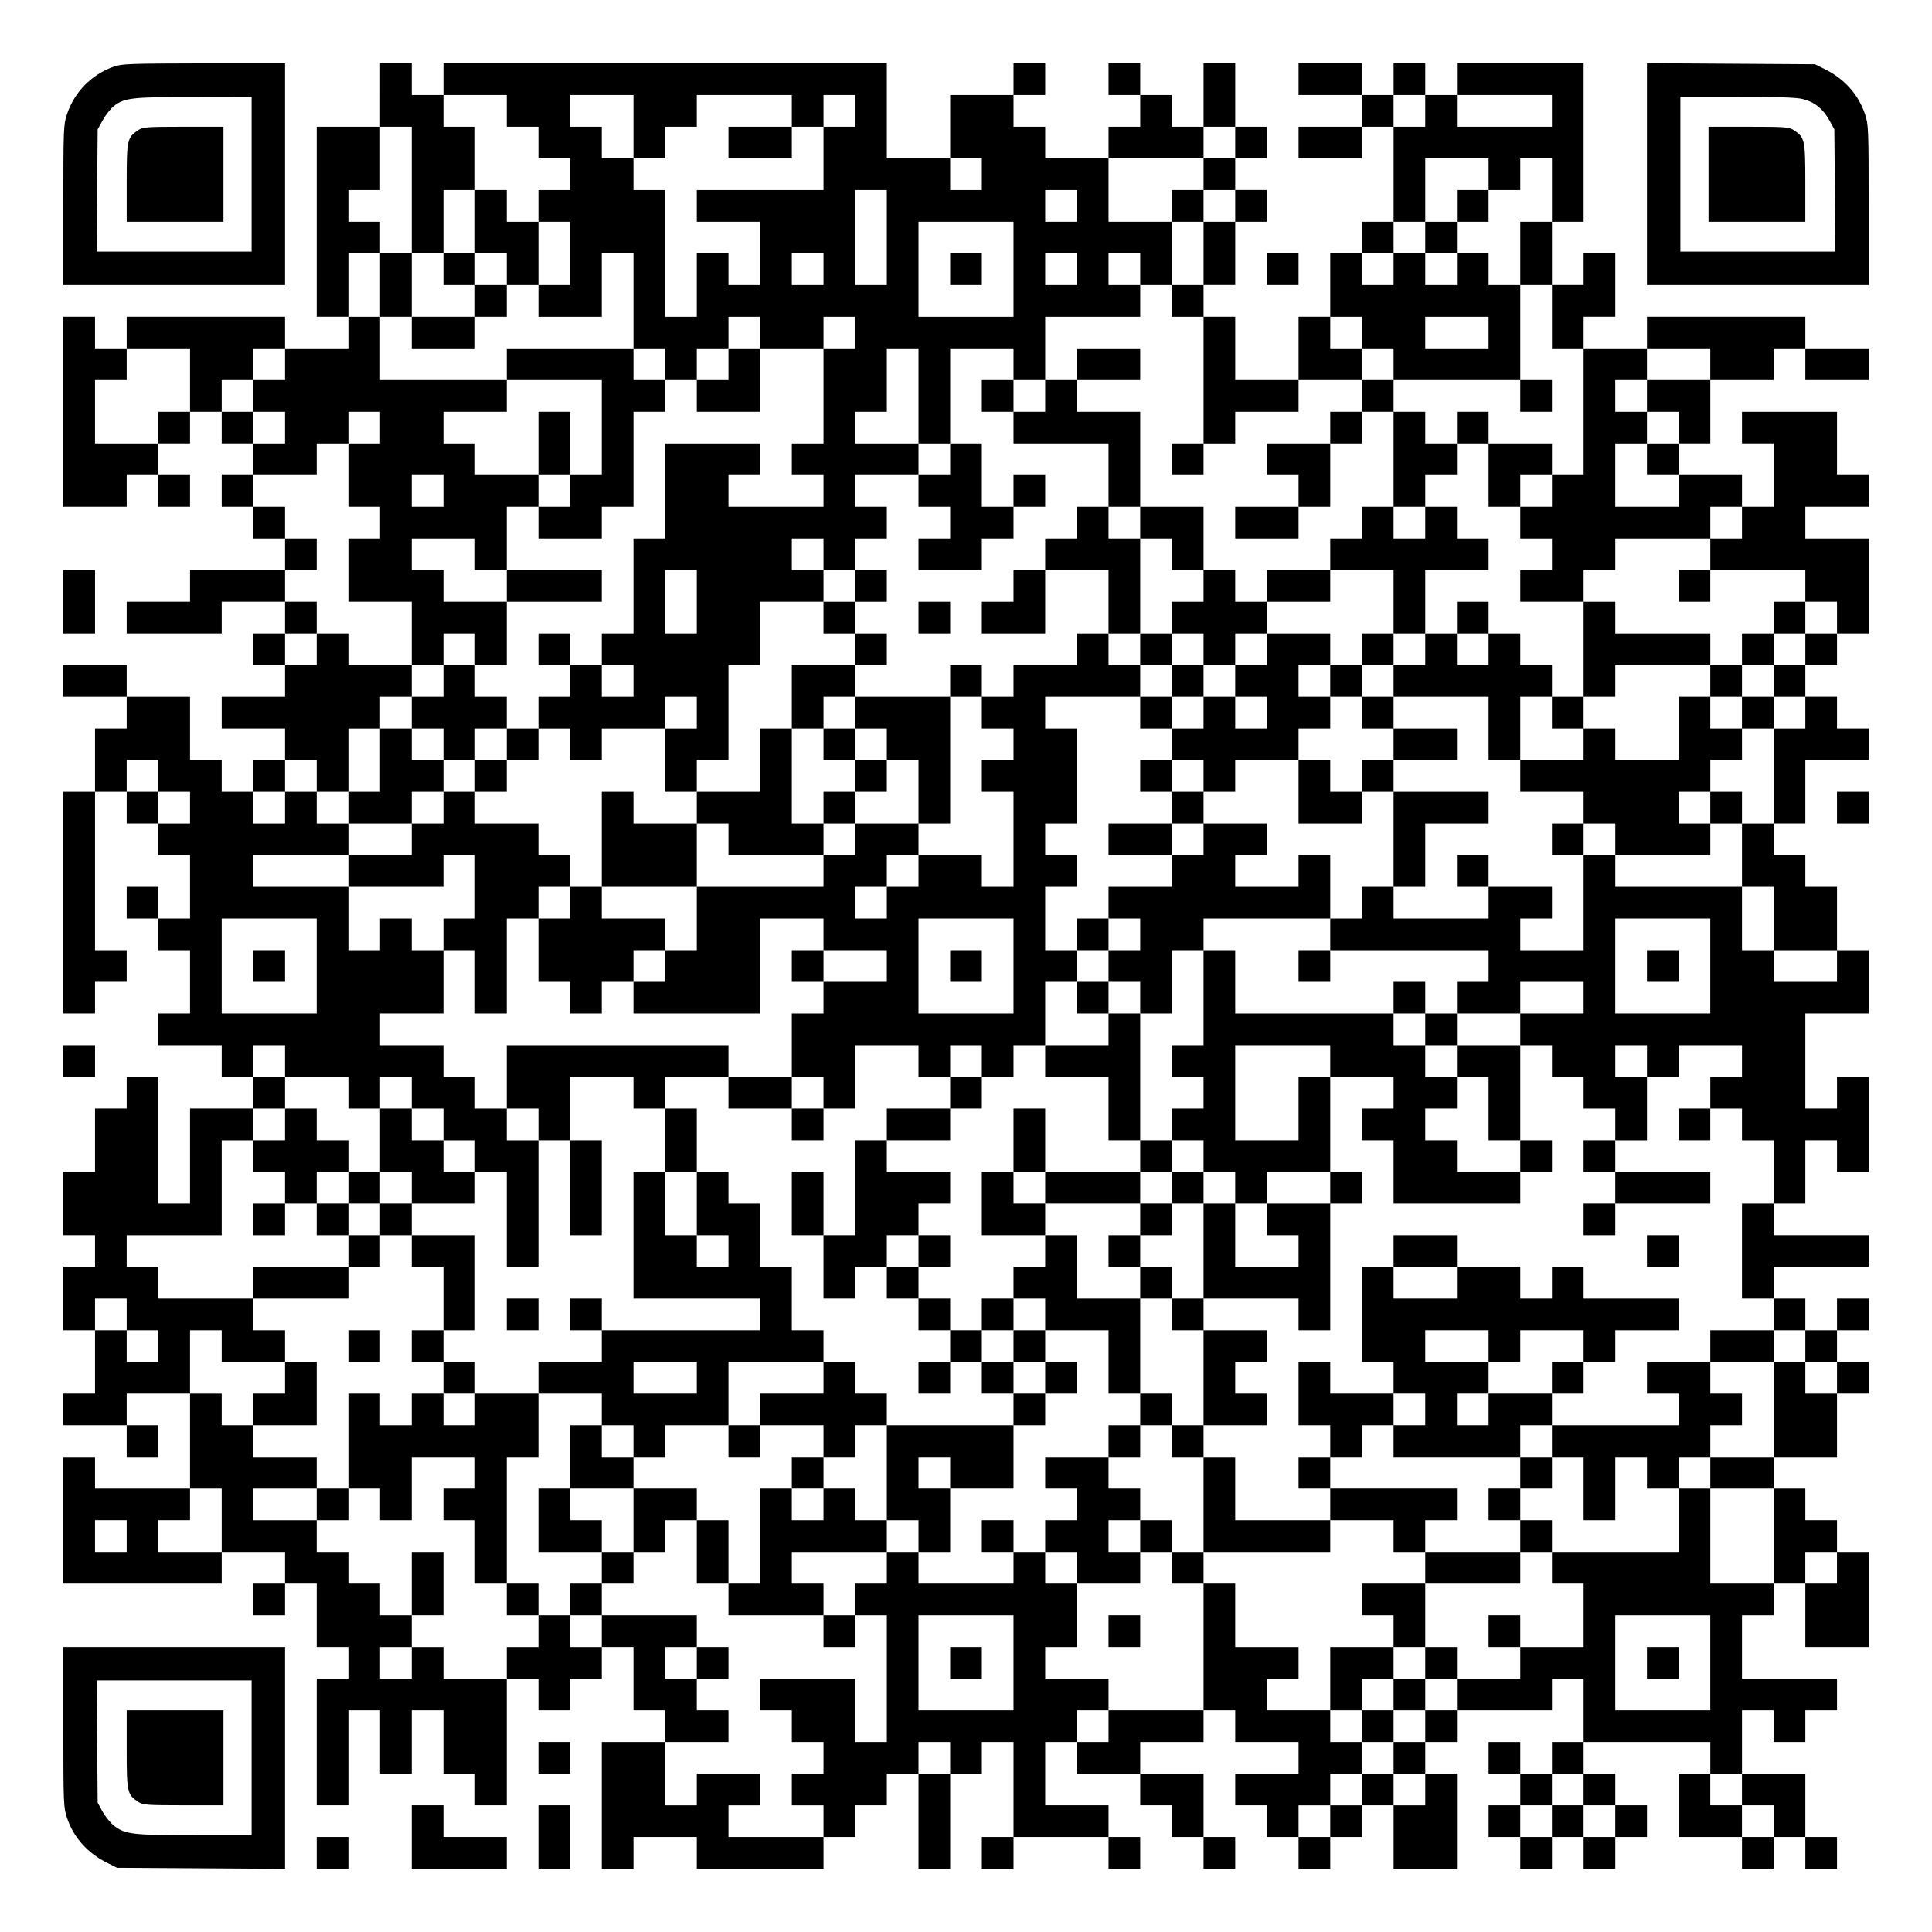 <?xml version="1.0" encoding="UTF-8" standalone="yes"?>
<svg version="1.0" xmlns="http://www.w3.org/2000/svg" width="1098px" height="1098px" viewBox="0 0 1098 1098" preserveAspectRatio="xMidYMid meet">
  <g transform="translate(0,1098) scale(0.1,-0.1)" fill="#000000" stroke="none">
    <path d="M643 10600 c-123 -44 -220 -143 -262 -268 -20 -58 -21 -83 -21 -517
l0 -455 630 0 630 0 0 630 0 630 -462 0 c-428 -1 -467 -2 -515 -20z m787 -610
l0 -440 -441 0 -440 0 3 348 3 347 30 54 c16 29 45 65 63 79 60 46 102 51 455
51 l327 1 0 -440z"/>
    <path d="M786 10241 c-63 -42 -66 -54 -66 -298 l0 -223 275 0 275 0 0 270 0
270 -227 0 c-207 0 -231 -2 -257 -19z"/>
    <path d="M2160 10440 l0 -180 -180 0 -180 0 0 -540 0 -540 90 0 90 0 0 -90 0
-90 -180 0 -180 0 0 90 0 90 -450 0 -450 0 0 -90 0 -90 -90 0 -90 0 0 90 0 90
-90 0 -90 0 0 -540 0 -540 180 0 180 0 0 90 0 90 90 0 90 0 0 -90 0 -90 90 0
90 0 0 90 0 90 -90 0 -90 0 0 90 0 90 90 0 90 0 0 90 0 90 90 0 90 0 0 -90 0
-90 90 0 90 0 0 -90 0 -90 -90 0 -90 0 0 -90 0 -90 90 0 90 0 0 -90 0 -90 90
0 90 0 0 -90 0 -90 -270 0 -270 0 0 -90 0 -90 -180 0 -180 0 0 -90 0 -90 270
0 270 0 0 90 0 90 180 0 180 0 0 -90 0 -90 -90 0 -90 0 0 -90 0 -90 90 0 90 0
0 -90 0 -90 -180 0 -180 0 0 -90 0 -90 180 0 180 0 0 -90 0 -90 -90 0 -90 0 0
-90 0 -90 -90 0 -90 0 0 90 0 90 -90 0 -90 0 0 180 0 180 -180 0 -180 0 0 90
0 90 -180 0 -180 0 0 -90 0 -90 180 0 180 0 0 -90 0 -90 -90 0 -90 0 0 -180 0
-180 -90 0 -90 0 0 -630 0 -630 90 0 90 0 0 90 0 90 90 0 90 0 0 90 0 90 -90
0 -90 0 0 450 0 450 90 0 90 0 0 -90 0 -90 90 0 90 0 0 -90 0 -90 90 0 90 0 0
-180 0 -180 -90 0 -90 0 0 90 0 90 -90 0 -90 0 0 -90 0 -90 90 0 90 0 0 -90 0
-90 90 0 90 0 0 -180 0 -180 -90 0 -90 0 0 -90 0 -90 180 0 180 0 0 -90 0 -90
90 0 90 0 0 -90 0 -90 -180 0 -180 0 0 -270 0 -270 -90 0 -90 0 0 360 0 360
-90 0 -90 0 0 -90 0 -90 -90 0 -90 0 0 -180 0 -180 -90 0 -90 0 0 -180 0 -180
90 0 90 0 0 -90 0 -90 -90 0 -90 0 0 -180 0 -180 90 0 90 0 0 -180 0 -180 -90
0 -90 0 0 -90 0 -90 180 0 180 0 0 -90 0 -90 90 0 90 0 0 90 0 90 -90 0 -90 0
0 90 0 90 180 0 180 0 0 -270 0 -270 -270 0 -270 0 0 90 0 90 -90 0 -90 0 0
-360 0 -360 450 0 450 0 0 90 0 90 180 0 180 0 0 -90 0 -90 -90 0 -90 0 0 -90
0 -90 90 0 90 0 0 90 0 90 90 0 90 0 0 -180 0 -180 90 0 90 0 0 -90 0 -90 -90
0 -90 0 0 -360 0 -360 90 0 90 0 0 270 0 270 90 0 90 0 0 -180 0 -180 90 0 90
0 0 180 0 180 90 0 90 0 0 -180 0 -180 90 0 90 0 0 -90 0 -90 90 0 90 0 0 360
0 360 90 0 90 0 0 -90 0 -90 90 0 90 0 0 90 0 90 90 0 90 0 0 90 0 90 90 0 90
0 0 -180 0 -180 90 0 90 0 0 -90 0 -90 -180 0 -180 0 0 -360 0 -360 90 0 90 0
0 90 0 90 180 0 180 0 0 -90 0 -90 360 0 360 0 0 90 0 90 90 0 90 0 0 90 0 90
90 0 90 0 0 90 0 90 90 0 90 0 0 -270 0 -270 90 0 90 0 0 270 0 270 90 0 90 0
0 90 0 90 90 0 90 0 0 -270 0 -270 -90 0 -90 0 0 -90 0 -90 90 0 90 0 0 90 0
90 270 0 270 0 0 -90 0 -90 90 0 90 0 0 90 0 90 -90 0 -90 0 0 90 0 90 -180 0
-180 0 0 180 0 180 90 0 90 0 0 -90 0 -90 180 0 180 0 0 -90 0 -90 90 0 90 0
0 -90 0 -90 90 0 90 0 0 -90 0 -90 90 0 90 0 0 90 0 90 -90 0 -90 0 0 180 0
180 -180 0 -180 0 0 90 0 90 180 0 180 0 0 90 0 90 90 0 90 0 0 -90 0 -90 180
0 180 0 0 -90 0 -90 -180 0 -180 0 0 -90 0 -90 90 0 90 0 0 -90 0 -90 90 0 90
0 0 -90 0 -90 90 0 90 0 0 90 0 90 90 0 90 0 0 90 0 90 90 0 90 0 0 -180 0
-180 180 0 180 0 0 270 0 270 -90 0 -90 0 0 90 0 90 90 0 90 0 0 90 0 90 270
0 270 0 0 90 0 90 90 0 90 0 0 -180 0 -180 -90 0 -90 0 0 -90 0 -90 -90 0 -90
0 0 90 0 90 -90 0 -90 0 0 -90 0 -90 90 0 90 0 0 -90 0 -90 -90 0 -90 0 0 -90
0 -90 90 0 90 0 0 -90 0 -90 90 0 90 0 0 90 0 90 90 0 90 0 0 -90 0 -90 90 0
90 0 0 90 0 90 90 0 90 0 0 90 0 90 -90 0 -90 0 0 90 0 90 -90 0 -90 0 0 90 0
90 360 0 360 0 0 -90 0 -90 -90 0 -90 0 0 -180 0 -180 180 0 180 0 0 -90 0
-90 90 0 90 0 0 90 0 90 90 0 90 0 0 -90 0 -90 90 0 90 0 0 90 0 90 -90 0 -90
0 0 180 0 180 -180 0 -180 0 0 180 0 180 90 0 90 0 0 -90 0 -90 90 0 90 0 0
90 0 90 90 0 90 0 0 90 0 90 -270 0 -270 0 0 180 0 180 90 0 90 0 0 90 0 90
90 0 90 0 0 -180 0 -180 180 0 180 0 0 270 0 270 -90 0 -90 0 0 90 0 90 -90 0
-90 0 0 90 0 90 -90 0 -90 0 0 90 0 90 180 0 180 0 0 180 0 180 90 0 90 0 0
90 0 90 -90 0 -90 0 0 90 0 90 90 0 90 0 0 90 0 90 -90 0 -90 0 0 -90 0 -90
-90 0 -90 0 0 90 0 90 -90 0 -90 0 0 90 0 90 270 0 270 0 0 90 0 90 -270 0
-270 0 0 90 0 90 90 0 90 0 0 180 0 180 90 0 90 0 0 -90 0 -90 90 0 90 0 0
270 0 270 -90 0 -90 0 0 -90 0 -90 -90 0 -90 0 0 270 0 270 180 0 180 0 0 180
0 180 -90 0 -90 0 0 180 0 180 -90 0 -90 0 0 90 0 90 -90 0 -90 0 0 90 0 90
90 0 90 0 0 180 0 180 180 0 180 0 0 90 0 90 -90 0 -90 0 0 90 0 90 -90 0 -90
0 0 90 0 90 90 0 90 0 0 90 0 90 90 0 90 0 0 270 0 270 -180 0 -180 0 0 90 0
90 180 0 180 0 0 90 0 90 -90 0 -90 0 0 180 0 180 -270 0 -270 0 0 -90 0 -90
90 0 90 0 0 -180 0 -180 -90 0 -90 0 0 90 0 90 -180 0 -180 0 0 90 0 90 90 0
90 0 0 180 0 180 180 0 180 0 0 90 0 90 90 0 90 0 0 -90 0 -90 180 0 180 0 0
90 0 90 -180 0 -180 0 0 90 0 90 -450 0 -450 0 0 -90 0 -90 -180 0 -180 0 0
90 0 90 90 0 90 0 0 180 0 180 -90 0 -90 0 0 -90 0 -90 -90 0 -90 0 0 180 0
180 90 0 90 0 0 450 0 450 -360 0 -360 0 0 -90 0 -90 -90 0 -90 0 0 90 0 90
-90 0 -90 0 0 -90 0 -90 -90 0 -90 0 0 90 0 90 -180 0 -180 0 0 -90 0 -90 180
0 180 0 0 -90 0 -90 -180 0 -180 0 0 -90 0 -90 180 0 180 0 0 90 0 90 90 0 90
0 0 -270 0 -270 -90 0 -90 0 0 -90 0 -90 -90 0 -90 0 0 -180 0 -180 -90 0 -90
0 0 -180 0 -180 -180 0 -180 0 0 180 0 180 -90 0 -90 0 0 90 0 90 90 0 90 0 0
180 0 180 90 0 90 0 0 90 0 90 -90 0 -90 0 0 90 0 90 90 0 90 0 0 90 0 90 -90
0 -90 0 0 180 0 180 -90 0 -90 0 0 -180 0 -180 -90 0 -90 0 0 90 0 90 -90 0
-90 0 0 90 0 90 -90 0 -90 0 0 -90 0 -90 90 0 90 0 0 -90 0 -90 -90 0 -90 0 0
-90 0 -90 -180 0 -180 0 0 90 0 90 -90 0 -90 0 0 90 0 90 90 0 90 0 0 90 0 90
-90 0 -90 0 0 -90 0 -90 -180 0 -180 0 0 -180 0 -180 -180 0 -180 0 0 270 0
270 -1260 0 -1260 0 0 -90 0 -90 -90 0 -90 0 0 90 0 90 -90 0 -90 0 0 -180z
m720 -90 l0 -90 90 0 90 0 0 -90 0 -90 90 0 90 0 0 -90 0 -90 -90 0 -90 0 0
-90 0 -90 90 0 90 0 0 -180 0 -180 -90 0 -90 0 0 -90 0 -90 180 0 180 0 0 180
0 180 90 0 90 0 0 -270 0 -270 90 0 90 0 0 -90 0 -90 90 0 90 0 0 90 0 90 90
0 90 0 0 90 0 90 90 0 90 0 0 -90 0 -90 180 0 180 0 0 90 0 90 90 0 90 0 0
-90 0 -90 -90 0 -90 0 0 -270 0 -270 -90 0 -90 0 0 -90 0 -90 90 0 90 0 0 -90
0 -90 -270 0 -270 0 0 90 0 90 90 0 90 0 0 90 0 90 -270 0 -270 0 0 -270 0
-270 -90 0 -90 0 0 -270 0 -270 -90 0 -90 0 0 -90 0 -90 90 0 90 0 0 -90 0
-90 -90 0 -90 0 0 90 0 90 -90 0 -90 0 0 -90 0 -90 -90 0 -90 0 0 -90 0 -90
90 0 90 0 0 -90 0 -90 90 0 90 0 0 90 0 90 180 0 180 0 0 90 0 90 90 0 90 0 0
-90 0 -90 -90 0 -90 0 0 -180 0 -180 90 0 90 0 0 90 0 90 90 0 90 0 0 270 0
270 90 0 90 0 0 180 0 180 180 0 180 0 0 90 0 90 -90 0 -90 0 0 90 0 90 90 0
90 0 0 -90 0 -90 90 0 90 0 0 90 0 90 90 0 90 0 0 90 0 90 -90 0 -90 0 0 90 0
90 180 0 180 0 0 90 0 90 -180 0 -180 0 0 90 0 90 90 0 90 0 0 180 0 180 90 0
90 0 0 -270 0 -270 90 0 90 0 0 270 0 270 180 0 180 0 0 -90 0 -90 90 0 90 0
0 180 0 180 270 0 270 0 0 90 0 90 -90 0 -90 0 0 90 0 90 90 0 90 0 0 -90 0
-90 90 0 90 0 0 180 0 180 -180 0 -180 0 0 180 0 180 270 0 270 0 0 90 0 90
90 0 90 0 0 -90 0 -90 -90 0 -90 0 0 -90 0 -90 90 0 90 0 0 -90 0 -90 -90 0
-90 0 0 -180 0 -180 -90 0 -90 0 0 -90 0 -90 90 0 90 0 0 -360 0 -360 90 0 90
0 0 90 0 90 180 0 180 0 0 90 0 90 180 0 180 0 0 90 0 90 -90 0 -90 0 0 90 0
90 90 0 90 0 0 -90 0 -90 90 0 90 0 0 -90 0 -90 360 0 360 0 0 270 0 270 -90
0 -90 0 0 90 0 90 -90 0 -90 0 0 -90 0 -90 -90 0 -90 0 0 90 0 90 -90 0 -90 0
0 -90 0 -90 -90 0 -90 0 0 90 0 90 90 0 90 0 0 90 0 90 90 0 90 0 0 180 0 180
180 0 180 0 0 -90 0 -90 90 0 90 0 0 90 0 90 90 0 90 0 0 -180 0 -180 -90 0
-90 0 0 -180 0 -180 90 0 90 0 0 -180 0 -180 90 0 90 0 0 -360 0 -360 -90 0
-90 0 0 -90 0 -90 -90 0 -90 0 0 -90 0 -90 90 0 90 0 0 -90 0 -90 -90 0 -90 0
0 -90 0 -90 180 0 180 0 0 90 0 90 90 0 90 0 0 90 0 90 270 0 270 0 0 90 0 90
90 0 90 0 0 -90 0 -90 -90 0 -90 0 0 -90 0 -90 270 0 270 0 0 -90 0 -90 90 0
90 0 0 -90 0 -90 -90 0 -90 0 0 -90 0 -90 -90 0 -90 0 0 -90 0 -90 90 0 90 0
0 -90 0 -90 -90 0 -90 0 0 -270 0 -270 -90 0 -90 0 0 -180 0 -180 90 0 90 0 0
-180 0 -180 180 0 180 0 0 -90 0 -90 -180 0 -180 0 0 90 0 90 -90 0 -90 0 0
180 0 180 -360 0 -360 0 0 90 0 90 -90 0 -90 0 0 -270 0 -270 -180 0 -180 0 0
90 0 90 90 0 90 0 0 90 0 90 -180 0 -180 0 0 -90 0 -90 -270 0 -270 0 0 90 0
90 -90 0 -90 0 0 -90 0 -90 -90 0 -90 0 0 -90 0 -90 450 0 450 0 0 -90 0 -90
-90 0 -90 0 0 -90 0 -90 180 0 180 0 0 90 0 90 180 0 180 0 0 -90 0 -90 -180
0 -180 0 0 -90 0 -90 90 0 90 0 0 -90 0 -90 90 0 90 0 0 -90 0 -90 90 0 90 0
0 -90 0 -90 90 0 90 0 0 180 0 180 -90 0 -90 0 0 90 0 90 90 0 90 0 0 -90 0
-90 90 0 90 0 0 90 0 90 180 0 180 0 0 -90 0 -90 -90 0 -90 0 0 -90 0 -90 90
0 90 0 0 -90 0 -90 90 0 90 0 0 -180 0 -180 -90 0 -90 0 0 -270 0 -270 90 0
90 0 0 -90 0 -90 90 0 90 0 0 -90 0 -90 90 0 90 0 0 -90 0 -90 -90 0 -90 0 0
90 0 90 -90 0 -90 0 0 -270 0 -270 -180 0 -180 0 0 -90 0 -90 180 0 180 0 0
-270 0 -270 -180 0 -180 0 0 270 0 270 -90 0 -90 0 0 -180 0 -180 -360 0 -360
0 0 -90 0 -90 90 0 90 0 0 -180 0 -180 -180 0 -180 0 0 -90 0 -90 -180 0 -180
0 0 -90 0 -90 -90 0 -90 0 0 -90 0 -90 -90 0 -90 0 0 -90 0 -90 90 0 90 0 0
-90 0 -90 -90 0 -90 0 0 90 0 90 -90 0 -90 0 0 -90 0 -90 -90 0 -90 0 0 -90 0
-90 -90 0 -90 0 0 90 0 90 90 0 90 0 0 90 0 90 90 0 90 0 0 90 0 90 -90 0 -90
0 0 90 0 90 -180 0 -180 0 0 90 0 90 90 0 90 0 0 90 0 90 -180 0 -180 0 0 180
0 180 -90 0 -90 0 0 -360 0 -360 -270 0 -270 0 0 -90 0 -90 -90 0 -90 0 0 90
0 90 90 0 90 0 0 90 0 90 -180 0 -180 0 0 90 0 90 90 0 90 0 0 180 0 180 -90
0 -90 0 0 90 0 90 -90 0 -90 0 0 -90 0 -90 -270 0 -270 0 0 90 0 90 -90 0 -90
0 0 -90 0 -90 -90 0 -90 0 0 -90 0 -90 90 0 90 0 0 -360 0 -360 -90 0 -90 0 0
180 0 180 -270 0 -270 0 0 -90 0 -90 90 0 90 0 0 -90 0 -90 90 0 90 0 0 -90 0
-90 -90 0 -90 0 0 -90 0 -90 90 0 90 0 0 -90 0 -90 -270 0 -270 0 0 90 0 90
90 0 90 0 0 90 0 90 -180 0 -180 0 0 -90 0 -90 -90 0 -90 0 0 180 0 180 180 0
180 0 0 90 0 90 -90 0 -90 0 0 90 0 90 -90 0 -90 0 0 90 0 90 90 0 90 0 0 90
0 90 -270 0 -270 0 0 -90 0 -90 -90 0 -90 0 0 90 0 90 -90 0 -90 0 0 -90 0
-90 -90 0 -90 0 0 -90 0 -90 -180 0 -180 0 0 90 0 90 -90 0 -90 0 0 -90 0 -90
-90 0 -90 0 0 90 0 90 90 0 90 0 0 90 0 90 -90 0 -90 0 0 90 0 90 -90 0 -90 0
0 90 0 90 -90 0 -90 0 0 90 0 90 -180 0 -180 0 0 90 0 90 180 0 180 0 0 90 0
90 -180 0 -180 0 0 90 0 90 -90 0 -90 0 0 90 0 90 -90 0 -90 0 0 180 0 180 90
0 90 0 0 -90 0 -90 180 0 180 0 0 90 0 90 -90 0 -90 0 0 90 0 90 -270 0 -270
0 0 90 0 90 -90 0 -90 0 0 90 0 90 270 0 270 0 0 270 0 270 90 0 90 0 0 90 0
90 90 0 90 0 0 90 0 90 -90 0 -90 0 0 90 0 90 90 0 90 0 0 -90 0 -90 180 0
180 0 0 -90 0 -90 90 0 90 0 0 90 0 90 90 0 90 0 0 -90 0 -90 90 0 90 0 0 -90
0 -90 90 0 90 0 0 -90 0 -90 90 0 90 0 0 -270 0 -270 90 0 90 0 0 360 0 360
-90 0 -90 0 0 90 0 90 -90 0 -90 0 0 90 0 90 -90 0 -90 0 0 90 0 90 -180 0
-180 0 0 90 0 90 180 0 180 0 0 180 0 180 -90 0 -90 0 0 90 0 90 -90 0 -90 0
0 -90 0 -90 -90 0 -90 0 0 180 0 180 -270 0 -270 0 0 90 0 90 270 0 270 0 0
90 0 90 -90 0 -90 0 0 90 0 90 -90 0 -90 0 0 -90 0 -90 -90 0 -90 0 0 90 0 90
90 0 90 0 0 90 0 90 90 0 90 0 0 -90 0 -90 90 0 90 0 0 180 0 180 90 0 90 0 0
90 0 90 90 0 90 0 0 90 0 90 -180 0 -180 0 0 90 0 90 -90 0 -90 0 0 -90 0 -90
-90 0 -90 0 0 90 0 90 90 0 90 0 0 90 0 90 -90 0 -90 0 0 90 0 90 90 0 90 0 0
90 0 90 -90 0 -90 0 0 90 0 90 -90 0 -90 0 0 90 0 90 180 0 180 0 0 90 0 90
90 0 90 0 0 90 0 90 90 0 90 0 0 -90 0 -90 -90 0 -90 0 0 -180 0 -180 90 0 90
0 0 -90 0 -90 -90 0 -90 0 0 -180 0 -180 180 0 180 0 0 -180 0 -180 90 0 90 0
0 90 0 90 90 0 90 0 0 -90 0 -90 90 0 90 0 0 180 0 180 -180 0 -180 0 0 90 0
90 -90 0 -90 0 0 90 0 90 180 0 180 0 0 -90 0 -90 90 0 90 0 0 180 0 180 90 0
90 0 0 90 0 90 -180 0 -180 0 0 90 0 90 -90 0 -90 0 0 90 0 90 180 0 180 0 0
90 0 90 -360 0 -360 0 0 180 0 180 -90 0 -90 0 0 180 0 180 90 0 90 0 0 90 0
90 -90 0 -90 0 0 90 0 90 90 0 90 0 0 180 0 180 90 0 90 0 0 -360 0 -360 90 0
90 0 0 180 0 180 90 0 90 0 0 180 0 180 -90 0 -90 0 0 90 0 90 180 0 180 0 0
-90z m720 -90 l0 -180 90 0 90 0 0 90 0 90 90 0 90 0 0 90 0 90 270 0 270 0 0
-90 0 -90 90 0 90 0 0 90 0 90 90 0 90 0 0 -90 0 -90 -90 0 -90 0 0 -180 0
-180 -360 0 -360 0 0 -90 0 -90 180 0 180 0 0 -180 0 -180 -90 0 -90 0 0 90 0
90 -90 0 -90 0 0 -180 0 -180 -90 0 -90 0 0 360 0 360 -90 0 -90 0 0 90 0 90
-90 0 -90 0 0 90 0 90 -90 0 -90 0 0 90 0 90 180 0 180 0 0 -180z m4500 90 l0
-90 -90 0 -90 0 0 90 0 90 90 0 90 0 0 -90z m720 0 l0 -90 -270 0 -270 0 0 90
0 90 270 0 270 0 0 -90z m-3240 -360 l0 -90 -90 0 -90 0 0 90 0 90 90 0 90 0
0 -90z m-540 -360 l0 -270 -90 0 -90 0 0 270 0 270 90 0 90 0 0 -270z m1080
180 l0 -90 -90 0 -90 0 0 90 0 90 90 0 90 0 0 -90z m-360 -360 l0 -270 -270 0
-270 0 0 270 0 270 270 0 270 0 0 -270z m-1080 0 l0 -90 -90 0 -90 0 0 90 0
90 90 0 90 0 0 -90z m1440 0 l0 -90 -90 0 -90 0 0 90 0 90 90 0 90 0 0 -90z
m2340 -360 l0 -90 -180 0 -180 0 0 90 0 90 180 0 180 0 0 -90z m-7380 -270 l0
-180 -90 0 -90 0 0 -90 0 -90 -180 0 -180 0 0 180 0 180 90 0 90 0 0 90 0 90
180 0 180 0 0 -180z m540 90 l0 -90 -90 0 -90 0 0 -90 0 -90 90 0 90 0 0 -90
0 -90 -90 0 -90 0 0 90 0 90 -90 0 -90 0 0 90 0 90 90 0 90 0 0 90 0 90 90 0
90 0 0 -90z m8100 0 l0 -90 -180 0 -180 0 0 -90 0 -90 90 0 90 0 0 -90 0 -90
-90 0 -90 0 0 -90 0 -90 90 0 90 0 0 -90 0 -90 -180 0 -180 0 0 180 0 180 90
0 90 0 0 90 0 90 -90 0 -90 0 0 90 0 90 90 0 90 0 0 90 0 90 180 0 180 0 0
-90z m-7200 -720 l0 -90 -90 0 -90 0 0 90 0 90 90 0 90 0 0 -90z m1440 -630
l0 -180 -90 0 -90 0 0 180 0 180 90 0 90 0 0 -180z m-3060 -990 l0 -90 90 0
90 0 0 -90 0 -90 -90 0 -90 0 0 90 0 90 -90 0 -90 0 0 90 0 90 90 0 90 0 0
-90z m900 -1080 l0 -270 -270 0 -270 0 0 270 0 270 270 0 270 0 0 -270z m7920
0 l0 -270 -270 0 -270 0 0 270 0 270 270 0 270 0 0 -270z m-9000 -1980 l0 -90
90 0 90 0 0 -90 0 -90 -90 0 -90 0 0 90 0 90 -90 0 -90 0 0 90 0 90 90 0 90 0
0 -90z m540 -1170 l0 -180 -180 0 -180 0 0 90 0 90 90 0 90 0 0 90 0 90 90 0
90 0 0 -180z m-540 -90 l0 -90 -90 0 -90 0 0 90 0 90 90 0 90 0 0 -90z m9720
-180 l0 -90 -90 0 -90 0 0 90 0 90 90 0 90 0 0 -90z m-4680 -540 l0 -270 -270
0 -270 0 0 270 0 270 270 0 270 0 0 -270z m3960 0 l0 -270 -270 0 -270 0 0
270 0 270 270 0 270 0 0 -270z m-4320 -540 l0 -90 -90 0 -90 0 0 90 0 90 90 0
90 0 0 -90z m3600 -180 l0 -90 90 0 90 0 0 -90 0 -90 -90 0 -90 0 0 90 0 90
-90 0 -90 0 0 -90 0 -90 -90 0 -90 0 0 90 0 90 90 0 90 0 0 90 0 90 90 0 90 0
0 -90z m900 0 l0 -90 90 0 90 0 0 -90 0 -90 -90 0 -90 0 0 90 0 90 -90 0 -90
0 0 90 0 90 90 0 90 0 0 -90z"/>
    <path d="M2700 9720 l0 -180 -90 0 -90 0 0 -90 0 -90 90 0 90 0 0 -90 0 -90
-180 0 -180 0 0 180 0 180 -90 0 -90 0 0 -180 0 -180 90 0 90 0 0 -90 0 -90
180 0 180 0 0 90 0 90 90 0 90 0 0 90 0 90 90 0 90 0 0 180 0 180 -90 0 -90 0
0 90 0 90 -90 0 -90 0 0 -180z m180 -270 l0 -90 -90 0 -90 0 0 90 0 90 90 0
90 0 0 -90z"/>
    <path d="M6660 9810 l0 -90 90 0 90 0 0 90 0 90 -90 0 -90 0 0 -90z"/>
    <path d="M8280 9810 l0 -90 -90 0 -90 0 0 -90 0 -90 90 0 90 0 0 90 0 90 90 0
90 0 0 90 0 90 -90 0 -90 0 0 -90z"/>
    <path d="M2880 8910 l0 -90 270 0 270 0 0 -270 0 -270 -90 0 -90 0 0 180 0
180 -90 0 -90 0 0 -180 0 -180 90 0 90 0 0 -90 0 -90 -90 0 -90 0 0 -90 0 -90
180 0 180 0 0 90 0 90 90 0 90 0 0 270 0 270 90 0 90 0 0 90 0 90 -90 0 -90 0
0 90 0 90 -360 0 -360 0 0 -90z"/>
    <path d="M4140 8910 l0 -90 -90 0 -90 0 0 -90 0 -90 180 0 180 0 0 180 0 180
-90 0 -90 0 0 -90z"/>
    <path d="M6120 8910 l0 -90 -90 0 -90 0 0 -90 0 -90 -90 0 -90 0 0 90 0 90
-90 0 -90 0 0 -90 0 -90 90 0 90 0 0 -90 0 -90 270 0 270 0 0 -180 0 -180 -90
0 -90 0 0 -90 0 -90 -90 0 -90 0 0 -90 0 -90 -90 0 -90 0 0 -90 0 -90 -90 0
-90 0 0 -90 0 -90 180 0 180 0 0 180 0 180 180 0 180 0 0 -180 0 -180 -90 0
-90 0 0 -90 0 -90 -180 0 -180 0 0 -90 0 -90 -90 0 -90 0 0 90 0 90 -90 0 -90
0 0 -90 0 -90 -270 0 -270 0 0 90 0 90 90 0 90 0 0 90 0 90 -90 0 -90 0 0 90
0 90 90 0 90 0 0 90 0 90 -90 0 -90 0 0 -90 0 -90 -90 0 -90 0 0 -90 0 -90 90
0 90 0 0 -90 0 -90 -180 0 -180 0 0 -180 0 -180 -90 0 -90 0 0 -180 0 -180
-180 0 -180 0 0 -90 0 -90 -180 0 -180 0 0 90 0 90 -90 0 -90 0 0 -270 0 -270
-90 0 -90 0 0 90 0 90 -90 0 -90 0 0 90 0 90 -180 0 -180 0 0 90 0 90 90 0 90
0 0 90 0 90 90 0 90 0 0 90 0 90 -90 0 -90 0 0 90 0 90 -90 0 -90 0 0 90 0 90
-90 0 -90 0 0 -90 0 -90 -90 0 -90 0 0 -90 0 -90 -90 0 -90 0 0 -180 0 -180
-90 0 -90 0 0 -90 0 -90 180 0 180 0 0 -90 0 -90 -180 0 -180 0 0 -90 0 -90
270 0 270 0 0 90 0 90 90 0 90 0 0 -180 0 -180 -90 0 -90 0 0 -90 0 -90 90 0
90 0 0 -180 0 -180 90 0 90 0 0 270 0 270 90 0 90 0 0 -180 0 -180 90 0 90 0
0 -90 0 -90 90 0 90 0 0 90 0 90 90 0 90 0 0 -90 0 -90 360 0 360 0 0 270 0
270 180 0 180 0 0 -90 0 -90 -90 0 -90 0 0 -90 0 -90 90 0 90 0 0 -90 0 -90
-90 0 -90 0 0 -180 0 -180 -180 0 -180 0 0 90 0 90 -630 0 -630 0 0 -180 0
-180 90 0 90 0 0 -90 0 -90 90 0 90 0 0 -270 0 -270 90 0 90 0 0 270 0 270
-90 0 -90 0 0 180 0 180 180 0 180 0 0 -90 0 -90 90 0 90 0 0 -180 0 -180 -90
0 -90 0 0 -360 0 -360 360 0 360 0 0 -90 0 -90 -450 0 -450 0 0 90 0 90 -90 0
-90 0 0 -90 0 -90 90 0 90 0 0 -90 0 -90 -180 0 -180 0 0 -90 0 -90 -180 0
-180 0 0 90 0 90 -90 0 -90 0 0 90 0 90 90 0 90 0 0 270 0 270 -180 0 -180 0
0 90 0 90 180 0 180 0 0 90 0 90 -90 0 -90 0 0 90 0 90 -90 0 -90 0 0 90 0 90
-90 0 -90 0 0 -180 0 -180 -90 0 -90 0 0 90 0 90 -90 0 -90 0 0 90 0 90 -90 0
-90 0 0 -90 0 -90 -90 0 -90 0 0 -90 0 -90 90 0 90 0 0 -90 0 -90 -90 0 -90 0
0 -90 0 -90 90 0 90 0 0 90 0 90 90 0 90 0 0 -90 0 -90 90 0 90 0 0 -90 0 -90
-270 0 -270 0 0 -90 0 -90 270 0 270 0 0 90 0 90 90 0 90 0 0 90 0 90 90 0 90
0 0 -90 0 -90 90 0 90 0 0 -180 0 -180 -90 0 -90 0 0 -90 0 -90 90 0 90 0 0
-90 0 -90 -90 0 -90 0 0 -90 0 -90 -90 0 -90 0 0 90 0 90 -90 0 -90 0 0 -270
0 -270 -90 0 -90 0 0 -90 0 -90 90 0 90 0 0 90 0 90 90 0 90 0 0 -90 0 -90 90
0 90 0 0 180 0 180 180 0 180 0 0 -90 0 -90 -90 0 -90 0 0 -90 0 -90 90 0 90
0 0 -180 0 -180 90 0 90 0 0 -90 0 -90 90 0 90 0 0 90 0 90 -90 0 -90 0 0 360
0 360 90 0 90 0 0 180 0 180 180 0 180 0 0 -90 0 -90 -90 0 -90 0 0 -180 0
-180 -90 0 -90 0 0 -180 0 -180 180 0 180 0 0 -90 0 -90 -90 0 -90 0 0 -90 0
-90 90 0 90 0 0 90 0 90 90 0 90 0 0 90 0 90 90 0 90 0 0 90 0 90 90 0 90 0 0
-180 0 -180 90 0 90 0 0 -90 0 -90 270 0 270 0 0 -90 0 -90 90 0 90 0 0 90 0
90 -90 0 -90 0 0 90 0 90 -90 0 -90 0 0 90 0 90 270 0 270 0 0 90 0 90 90 0
90 0 0 -90 0 -90 90 0 90 0 0 180 0 180 180 0 180 0 0 180 0 180 90 0 90 0 0
90 0 90 90 0 90 0 0 90 0 90 -90 0 -90 0 0 90 0 90 180 0 180 0 0 -180 0 -180
90 0 90 0 0 -90 0 -90 -90 0 -90 0 0 -90 0 -90 -180 0 -180 0 0 -90 0 -90 90
0 90 0 0 -90 0 -90 -90 0 -90 0 0 -90 0 -90 90 0 90 0 0 -90 0 -90 180 0 180
0 0 90 0 90 90 0 90 0 0 -90 0 -90 90 0 90 0 0 90 0 90 360 0 360 0 0 90 0 90
180 0 180 0 0 -90 0 -90 90 0 90 0 0 -90 0 -90 -180 0 -180 0 0 -90 0 -90 90
0 90 0 0 -90 0 -90 -180 0 -180 0 0 -180 0 -180 90 0 90 0 0 -90 0 -90 90 0
90 0 0 90 0 90 90 0 90 0 0 90 0 90 90 0 90 0 0 90 0 90 -90 0 -90 0 0 180 0
180 270 0 270 0 0 90 0 90 90 0 90 0 0 90 0 90 -90 0 -90 0 0 90 0 90 90 0 90
0 0 90 0 90 90 0 90 0 0 -180 0 -180 90 0 90 0 0 180 0 180 90 0 90 0 0 -90 0
-90 90 0 90 0 0 90 0 90 90 0 90 0 0 90 0 90 90 0 90 0 0 90 0 90 -90 0 -90 0
0 90 0 90 180 0 180 0 0 90 0 90 -180 0 -180 0 0 -90 0 -90 -180 0 -180 0 0
-90 0 -90 90 0 90 0 0 -90 0 -90 -360 0 -360 0 0 90 0 90 90 0 90 0 0 90 0 90
90 0 90 0 0 90 0 90 180 0 180 0 0 90 0 90 -270 0 -270 0 0 90 0 90 -90 0 -90
0 0 -90 0 -90 -90 0 -90 0 0 90 0 90 -180 0 -180 0 0 90 0 90 -180 0 -180 0 0
-90 0 -90 -90 0 -90 0 0 -270 0 -270 90 0 90 0 0 -90 0 -90 -180 0 -180 0 0
90 0 90 -90 0 -90 0 0 -180 0 -180 90 0 90 0 0 -90 0 -90 -90 0 -90 0 0 -90 0
-90 90 0 90 0 0 -90 0 -90 -270 0 -270 0 0 180 0 180 -90 0 -90 0 0 90 0 90
180 0 180 0 0 90 0 90 -90 0 -90 0 0 90 0 90 90 0 90 0 0 90 0 90 -180 0 -180
0 0 90 0 90 270 0 270 0 0 -90 0 -90 90 0 90 0 0 360 0 360 90 0 90 0 0 90 0
90 -90 0 -90 0 0 270 0 270 180 0 180 0 0 -90 0 -90 -90 0 -90 0 0 -90 0 -90
90 0 90 0 0 -180 0 -180 360 0 360 0 0 90 0 90 90 0 90 0 0 90 0 90 -90 0 -90
0 0 270 0 270 -180 0 -180 0 0 90 0 90 -90 0 -90 0 0 90 0 90 -90 0 -90 0 0
-90 0 -90 -450 0 -450 0 0 180 0 180 -90 0 -90 0 0 90 0 90 360 0 360 0 0 180
0 180 -90 0 -90 0 0 -90 0 -90 -180 0 -180 0 0 90 0 90 90 0 90 0 0 90 0 90
-180 0 -180 0 0 90 0 90 90 0 90 0 0 90 0 90 180 0 180 0 0 -180 0 -180 180 0
180 0 0 90 0 90 90 0 90 0 0 -270 0 -270 90 0 90 0 0 180 0 180 180 0 180 0 0
90 0 90 -270 0 -270 0 0 90 0 90 180 0 180 0 0 90 0 90 -180 0 -180 0 0 90 0
90 270 0 270 0 0 -180 0 -180 90 0 90 0 0 -90 0 -90 180 0 180 0 0 -90 0 -90
-90 0 -90 0 0 -90 0 -90 90 0 90 0 0 90 0 90 90 0 90 0 0 -90 0 -90 270 0 270
0 0 90 0 90 90 0 90 0 0 90 0 90 -90 0 -90 0 0 90 0 90 90 0 90 0 0 90 0 90
90 0 90 0 0 90 0 90 -90 0 -90 0 0 90 0 90 90 0 90 0 0 90 0 90 90 0 90 0 0
90 0 90 -90 0 -90 0 0 -90 0 -90 -90 0 -90 0 0 -90 0 -90 -90 0 -90 0 0 90 0
90 -270 0 -270 0 0 90 0 90 -90 0 -90 0 0 -270 0 -270 -90 0 -90 0 0 90 0 90
-90 0 -90 0 0 90 0 90 -90 0 -90 0 0 90 0 90 -90 0 -90 0 0 -90 0 -90 -90 0
-90 0 0 180 0 180 180 0 180 0 0 90 0 90 -90 0 -90 0 0 90 0 90 -90 0 -90 0 0
90 0 90 90 0 90 0 0 90 0 90 90 0 90 0 0 -180 0 -180 90 0 90 0 0 90 0 90 90
0 90 0 0 90 0 90 -180 0 -180 0 0 90 0 90 -90 0 -90 0 0 -90 0 -90 -90 0 -90
0 0 90 0 90 -90 0 -90 0 0 90 0 90 -90 0 -90 0 0 -90 0 -90 -90 0 -90 0 0 -90
0 -90 -180 0 -180 0 0 -90 0 -90 90 0 90 0 0 -90 0 -90 -180 0 -180 0 0 -90 0
-90 180 0 180 0 0 90 0 90 90 0 90 0 0 180 0 180 90 0 90 0 0 90 0 90 90 0 90
0 0 -270 0 -270 -90 0 -90 0 0 -90 0 -90 -90 0 -90 0 0 -90 0 -90 -180 0 -180
0 0 -90 0 -90 -90 0 -90 0 0 90 0 90 -90 0 -90 0 0 180 0 180 -180 0 -180 0 0
270 0 270 -180 0 -180 0 0 90 0 90 180 0 180 0 0 90 0 90 -180 0 -180 0 0 -90z
m360 -900 l0 -90 90 0 90 0 0 -90 0 -90 90 0 90 0 0 -90 0 -90 -90 0 -90 0 0
-90 0 -90 90 0 90 0 0 -90 0 -90 90 0 90 0 0 90 0 90 90 0 90 0 0 90 0 90 180
0 180 0 0 90 0 90 180 0 180 0 0 -180 0 -180 90 0 90 0 0 -90 0 -90 -90 0 -90
0 0 -90 0 -90 -90 0 -90 0 0 -90 0 -90 90 0 90 0 0 -90 0 -90 -90 0 -90 0 0
-90 0 -90 -90 0 -90 0 0 90 0 90 -90 0 -90 0 0 90 0 90 90 0 90 0 0 90 0 90
-90 0 -90 0 0 90 0 90 90 0 90 0 0 90 0 90 -180 0 -180 0 0 -90 0 -90 -90 0
-90 0 0 -90 0 -90 90 0 90 0 0 -90 0 -90 -90 0 -90 0 0 90 0 90 -90 0 -90 0 0
-90 0 -90 -90 0 -90 0 0 -90 0 -90 90 0 90 0 0 -90 0 -90 -90 0 -90 0 0 -90 0
-90 90 0 90 0 0 -90 0 -90 -90 0 -90 0 0 -90 0 -90 -180 0 -180 0 0 -90 0 -90
90 0 90 0 0 -90 0 -90 -90 0 -90 0 0 -90 0 -90 90 0 90 0 0 -90 0 -90 90 0 90
0 0 180 0 180 90 0 90 0 0 -270 0 -270 -90 0 -90 0 0 -90 0 -90 90 0 90 0 0
-90 0 -90 -90 0 -90 0 0 -90 0 -90 90 0 90 0 0 -90 0 -90 90 0 90 0 0 -90 0
-90 90 0 90 0 0 90 0 90 180 0 180 0 0 -90 0 -90 -180 0 -180 0 0 -90 0 -90
90 0 90 0 0 -90 0 -90 -180 0 -180 0 0 180 0 180 -90 0 -90 0 0 -270 0 -270
-90 0 -90 0 0 -90 0 -90 90 0 90 0 0 -270 0 -270 -90 0 -90 0 0 -90 0 -90 90
0 90 0 0 -270 0 -270 -90 0 -90 0 0 90 0 90 -90 0 -90 0 0 -90 0 -90 -90 0
-90 0 0 90 0 90 90 0 90 0 0 90 0 90 -90 0 -90 0 0 90 0 90 90 0 90 0 0 90 0
90 90 0 90 0 0 90 0 90 -90 0 -90 0 0 270 0 270 -180 0 -180 0 0 180 0 180
-90 0 -90 0 0 -90 0 -90 -90 0 -90 0 0 -90 0 -90 90 0 90 0 0 -90 0 -90 -90 0
-90 0 0 -90 0 -90 90 0 90 0 0 -90 0 -90 -90 0 -90 0 0 -90 0 -90 -360 0 -360
0 0 -270 0 -270 -90 0 -90 0 0 90 0 90 -90 0 -90 0 0 -90 0 -90 -90 0 -90 0 0
90 0 90 -90 0 -90 0 0 -270 0 -270 -90 0 -90 0 0 180 0 180 -90 0 -90 0 0 90
0 90 -180 0 -180 0 0 -180 0 -180 -90 0 -90 0 0 90 0 90 -90 0 -90 0 0 90 0
90 180 0 180 0 0 90 0 90 -90 0 -90 0 0 90 0 90 90 0 90 0 0 -90 0 -90 90 0
90 0 0 90 0 90 180 0 180 0 0 180 0 180 270 0 270 0 0 90 0 90 -90 0 -90 0 0
180 0 180 -90 0 -90 0 0 180 0 180 -90 0 -90 0 0 90 0 90 -90 0 -90 0 0 -180
0 -180 90 0 90 0 0 -90 0 -90 -90 0 -90 0 0 90 0 90 -90 0 -90 0 0 180 0 180
90 0 90 0 0 180 0 180 -90 0 -90 0 0 90 0 90 180 0 180 0 0 -90 0 -90 180 0
180 0 0 90 0 90 90 0 90 0 0 -90 0 -90 90 0 90 0 0 180 0 180 180 0 180 0 0
-90 0 -90 90 0 90 0 0 90 0 90 90 0 90 0 0 -90 0 -90 90 0 90 0 0 90 0 90 90
0 90 0 0 180 0 180 90 0 90 0 0 90 0 90 -90 0 -90 0 0 180 0 180 90 0 90 0 0
90 0 90 -90 0 -90 0 0 90 0 90 90 0 90 0 0 270 0 270 -90 0 -90 0 0 90 0 90
270 0 270 0 0 90 0 90 -90 0 -90 0 0 90 0 90 90 0 90 0 0 270 0 270 -90 0 -90
0 0 90 0 90 90 0 90 0 0 -90z m1620 0 l0 -90 -90 0 -90 0 0 90 0 90 90 0 90 0
0 -90z m360 -720 l0 -90 -90 0 -90 0 0 90 0 90 90 0 90 0 0 -90z m1260 -180
l0 -90 90 0 90 0 0 -90 0 -90 -90 0 -90 0 0 90 0 90 -90 0 -90 0 0 -180 0
-180 -180 0 -180 0 0 90 0 90 -90 0 -90 0 0 -90 0 -90 -180 0 -180 0 0 180 0
180 90 0 90 0 0 -90 0 -90 90 0 90 0 0 90 0 90 90 0 90 0 0 90 0 90 270 0 270
0 0 -90z m-4860 -180 l0 -90 90 0 90 0 0 -90 0 -90 90 0 90 0 0 -180 0 -180
90 0 90 0 0 360 0 360 90 0 90 0 0 -90 0 -90 90 0 90 0 0 -90 0 -90 -90 0 -90
0 0 -90 0 -90 90 0 90 0 0 -270 0 -270 -90 0 -90 0 0 90 0 90 -180 0 -180 0 0
-90 0 -90 -90 0 -90 0 0 -90 0 -90 -90 0 -90 0 0 90 0 90 90 0 90 0 0 90 0 90
90 0 90 0 0 90 0 90 -180 0 -180 0 0 -90 0 -90 -90 0 -90 0 0 -90 0 -90 -360
0 -360 0 0 -180 0 -180 -90 0 -90 0 0 -90 0 -90 -90 0 -90 0 0 90 0 90 90 0
90 0 0 90 0 90 -180 0 -180 0 0 90 0 90 270 0 270 0 0 180 0 180 90 0 90 0 0
-90 0 -90 270 0 270 0 0 90 0 90 -90 0 -90 0 0 270 0 270 90 0 90 0 0 90 0 90
90 0 90 0 0 -90z m-2340 -180 l0 -90 90 0 90 0 0 90 0 90 90 0 90 0 0 -90 0
-90 -90 0 -90 0 0 -90 0 -90 -90 0 -90 0 0 -90 0 -90 -90 0 -90 0 0 90 0 90
90 0 90 0 0 90 0 90 -90 0 -90 0 0 90 0 90 90 0 90 0 0 -90z m7200 -360 l0
-90 -90 0 -90 0 0 90 0 90 90 0 90 0 0 -90z m-6480 -540 l0 -90 -90 0 -90 0 0
90 0 90 90 0 90 0 0 -90z m2520 -360 l0 -270 -270 0 -270 0 0 270 0 270 270 0
270 0 0 -270z m-720 0 l0 -90 -180 0 -180 0 0 90 0 90 180 0 180 0 0 -90z
m3060 -360 l0 -90 90 0 90 0 0 -90 0 -90 90 0 90 0 0 -180 0 -180 90 0 90 0 0
-90 0 -90 -180 0 -180 0 0 90 0 90 -90 0 -90 0 0 90 0 90 90 0 90 0 0 90 0 90
-90 0 -90 0 0 90 0 90 -90 0 -90 0 0 90 0 90 90 0 90 0 0 -90z m-540 -180 l0
-90 -90 0 -90 0 0 -180 0 -180 -180 0 -180 0 0 270 0 270 270 0 270 0 0 -90z
m-5580 -720 l0 -90 90 0 90 0 0 90 0 90 90 0 90 0 0 -90 0 -90 -90 0 -90 0 0
-90 0 -90 -90 0 -90 0 0 90 0 90 -90 0 -90 0 0 90 0 90 90 0 90 0 0 -90z
m6300 -540 l0 -90 -180 0 -180 0 0 90 0 90 180 0 180 0 0 -90z m180 -360 l0
-90 90 0 90 0 0 90 0 90 180 0 180 0 0 -90 0 -90 -90 0 -90 0 0 -90 0 -90
-180 0 -180 0 0 -90 0 -90 -90 0 -90 0 0 90 0 90 90 0 90 0 0 90 0 90 -180 0
-180 0 0 90 0 90 180 0 180 0 0 -90z m-4500 -180 l0 -90 -180 0 -180 0 0 90 0
90 180 0 180 0 0 -90z m-1260 -180 l0 -90 -90 0 -90 0 0 90 0 90 90 0 90 0 0
-90z m5400 0 l0 -90 -90 0 -90 0 0 -90 0 -90 360 0 360 0 0 90 0 90 90 0 90 0
0 -90 0 -90 -90 0 -90 0 0 -90 0 -90 -90 0 -90 0 0 -90 0 -90 90 0 90 0 0 -90
0 -90 -270 0 -270 0 0 90 0 90 90 0 90 0 0 90 0 90 -360 0 -360 0 0 90 0 90
90 0 90 0 0 90 0 90 90 0 90 0 0 90 0 90 90 0 90 0 0 -90z m-2700 -360 l0 -90
-90 0 -90 0 0 90 0 90 90 0 90 0 0 -90z m2700 -1080 l0 -90 -90 0 -90 0 0 -90
0 -90 -90 0 -90 0 0 90 0 90 90 0 90 0 0 90 0 90 90 0 90 0 0 -90z"/>
    <path d="M6480 7290 l0 -90 90 0 90 0 0 -90 0 -90 -90 0 -90 0 0 -90 0 -90 90
0 90 0 0 90 0 90 90 0 90 0 0 90 0 90 -90 0 -90 0 0 90 0 90 -90 0 -90 0 0
-90z"/>
    <path d="M7740 7290 l0 -90 -90 0 -90 0 0 -90 0 -90 90 0 90 0 0 90 0 90 90 0
90 0 0 90 0 90 -90 0 -90 0 0 -90z"/>
    <path d="M6480 6570 l0 -90 90 0 90 0 0 90 0 90 -90 0 -90 0 0 -90z"/>
    <path d="M6300 6210 l0 -90 180 0 180 0 0 90 0 90 -180 0 -180 0 0 -90z"/>
    <path d="M6120 5670 l0 -90 90 0 90 0 0 90 0 90 -90 0 -90 0 0 -90z"/>
    <path d="M6120 5310 l0 -90 90 0 90 0 0 -90 0 -90 -180 0 -180 0 0 -90 0 -90
180 0 180 0 0 -180 0 -180 90 0 90 0 0 -90 0 -90 -270 0 -270 0 0 180 0 180
-90 0 -90 0 0 -180 0 -180 -90 0 -90 0 0 -180 0 -180 180 0 180 0 0 90 0 90
270 0 270 0 0 -90 0 -90 -90 0 -90 0 0 -90 0 -90 90 0 90 0 0 -90 0 -90 90 0
90 0 0 90 0 90 -90 0 -90 0 0 90 0 90 90 0 90 0 0 90 0 90 90 0 90 0 0 90 0
90 -90 0 -90 0 0 90 0 90 -90 0 -90 0 0 360 0 360 -90 0 -90 0 0 90 0 90 -90
0 -90 0 0 -90z m-180 -1080 l0 -90 -90 0 -90 0 0 90 0 90 90 0 90 0 0 -90z
m720 0 l0 -90 -90 0 -90 0 0 90 0 90 90 0 90 0 0 -90z"/>
    <path d="M5400 4770 l0 -90 -180 0 -180 0 0 -90 0 -90 -90 0 -90 0 0 -270 0
-270 -90 0 -90 0 0 180 0 180 -90 0 -90 0 0 -180 0 -180 90 0 90 0 0 -180 0
-180 90 0 90 0 0 90 0 90 90 0 90 0 0 -90 0 -90 90 0 90 0 0 -90 0 -90 90 0
90 0 0 -90 0 -90 -90 0 -90 0 0 -90 0 -90 90 0 90 0 0 90 0 90 90 0 90 0 0
-90 0 -90 90 0 90 0 0 90 0 90 -90 0 -90 0 0 90 0 90 90 0 90 0 0 90 0 90 -90
0 -90 0 0 -90 0 -90 -90 0 -90 0 0 90 0 90 -90 0 -90 0 0 90 0 90 90 0 90 0 0
90 0 90 -90 0 -90 0 0 90 0 90 90 0 90 0 0 90 0 90 -180 0 -180 0 0 90 0 90
180 0 180 0 0 90 0 90 90 0 90 0 0 90 0 90 -90 0 -90 0 0 -90z m-180 -900 l0
-90 -90 0 -90 0 0 90 0 90 90 0 90 0 0 -90z"/>
    <path d="M4500 4590 l0 -90 90 0 90 0 0 90 0 90 -90 0 -90 0 0 -90z"/>
    <path d="M4680 3150 l0 -90 -180 0 -180 0 0 -90 0 -90 -90 0 -90 0 0 -90 0
-90 90 0 90 0 0 90 0 90 180 0 180 0 0 -90 0 -90 -90 0 -90 0 0 -90 0 -90 90
0 90 0 0 90 0 90 90 0 90 0 0 90 0 90 90 0 90 0 0 90 0 90 -90 0 -90 0 0 90 0
90 -90 0 -90 0 0 -90z"/>
    <path d="M4680 6750 l0 -90 90 0 90 0 0 -90 0 -90 -90 0 -90 0 0 -90 0 -90 90
0 90 0 0 90 0 90 90 0 90 0 0 90 0 90 -90 0 -90 0 0 90 0 90 -90 0 -90 0 0
-90z"/>
    <path d="M5400 5490 l0 -90 90 0 90 0 0 90 0 90 -90 0 -90 0 0 -90z"/>
    <path d="M8640 8730 l0 -90 90 0 90 0 0 90 0 90 -90 0 -90 0 0 -90z"/>
    <path d="M5400 8370 l0 -90 -90 0 -90 0 0 -90 0 -90 90 0 90 0 0 -90 0 -90
-90 0 -90 0 0 -90 0 -90 180 0 180 0 0 90 0 90 90 0 90 0 0 90 0 90 90 0 90 0
0 90 0 90 -90 0 -90 0 0 -90 0 -90 -90 0 -90 0 0 180 0 180 -90 0 -90 0 0 -90z"/>
    <path d="M6660 8370 l0 -90 90 0 90 0 0 90 0 90 -90 0 -90 0 0 -90z"/>
    <path d="M2880 7650 l0 -90 270 0 270 0 0 90 0 90 -270 0 -270 0 0 -90z"/>
    <path d="M9540 7650 l0 -90 90 0 90 0 0 90 0 90 -90 0 -90 0 0 -90z"/>
    <path d="M5220 7470 l0 -90 90 0 90 0 0 90 0 90 -90 0 -90 0 0 -90z"/>
    <path d="M3060 7290 l0 -90 90 0 90 0 0 90 0 90 -90 0 -90 0 0 -90z"/>
    <path d="M8280 6030 l0 -90 90 0 90 0 0 90 0 90 -90 0 -90 0 0 -90z"/>
    <path d="M7380 5490 l0 -90 90 0 90 0 0 90 0 90 -90 0 -90 0 0 -90z"/>
    <path d="M9540 4590 l0 -90 90 0 90 0 0 90 0 90 -90 0 -90 0 0 -90z"/>
    <path d="M9000 4410 l0 -90 90 0 90 0 0 -90 0 -90 -90 0 -90 0 0 -90 0 -90 90
0 90 0 0 90 0 90 270 0 270 0 0 90 0 90 -270 0 -270 0 0 90 0 90 -90 0 -90 0
0 -90z"/>
    <path d="M9360 3870 l0 -90 90 0 90 0 0 90 0 90 -90 0 -90 0 0 -90z"/>
    <path d="M2880 3510 l0 -90 90 0 90 0 0 90 0 90 -90 0 -90 0 0 -90z"/>
    <path d="M1980 3330 l0 -90 90 0 90 0 0 90 0 90 -90 0 -90 0 0 -90z"/>
    <path d="M1620 3150 l0 -90 -90 0 -90 0 0 -90 0 -90 180 0 180 0 0 180 0 180
-90 0 -90 0 0 -90z"/>
    <path d="M5580 2250 l0 -90 90 0 90 0 0 90 0 90 -90 0 -90 0 0 -90z"/>
    <path d="M2340 1980 l0 -180 90 0 90 0 0 180 0 180 -90 0 -90 0 0 -180z"/>
    <path d="M6300 1710 l0 -90 90 0 90 0 0 90 0 90 -90 0 -90 0 0 -90z"/>
    <path d="M8460 1710 l0 -90 90 0 90 0 0 90 0 90 -90 0 -90 0 0 -90z"/>
    <path d="M3960 1530 l0 -90 90 0 90 0 0 90 0 90 -90 0 -90 0 0 -90z"/>
    <path d="M4140 10170 l0 -90 180 0 180 0 0 90 0 90 -180 0 -180 0 0 -90z"/>
    <path d="M5400 9450 l0 -90 90 0 90 0 0 90 0 90 -90 0 -90 0 0 -90z"/>
    <path d="M1440 5490 l0 -90 90 0 90 0 0 90 0 90 -90 0 -90 0 0 -90z"/>
    <path d="M9360 5490 l0 -90 90 0 90 0 0 90 0 90 -90 0 -90 0 0 -90z"/>
    <path d="M5400 1530 l0 -90 90 0 90 0 0 90 0 90 -90 0 -90 0 0 -90z"/>
    <path d="M9360 1530 l0 -90 90 0 90 0 0 90 0 90 -90 0 -90 0 0 -90z"/>
    <path d="M9360 9990 l0 -630 630 0 630 0 0 455 c0 434 -1 459 -21 517 -37 111
-118 201 -228 255 l-56 28 -477 3 -478 3 0 -631z m886 427 c67 -17 114 -55
150 -119 l29 -53 3 -347 3 -348 -440 0 -441 0 0 440 0 440 323 0 c233 0 337
-4 373 -13z"/>
    <path d="M9710 9990 l0 -270 275 0 275 0 0 223 c0 244 -3 256 -66 298 -26 17
-50 19 -256 19 l-228 0 0 -270z"/>
    <path d="M7200 9450 l0 -90 90 0 90 0 0 90 0 90 -90 0 -90 0 0 -90z"/>
    <path d="M360 7560 l0 -180 90 0 90 0 0 180 0 180 -90 0 -90 0 0 -180z"/>
    <path d="M10440 6390 l0 -90 90 0 90 0 0 90 0 90 -90 0 -90 0 0 -90z"/>
    <path d="M360 4950 l0 -90 90 0 90 0 0 90 0 90 -90 0 -90 0 0 -90z"/>
    <path d="M360 1165 c0 -434 1 -459 21 -517 37 -111 118 -201 228 -255 l56 -28
478 -3 477 -3 0 631 0 630 -630 0 -630 0 0 -455z m1070 -175 l0 -440 -323 0
c-351 0 -396 5 -458 53 -20 15 -49 51 -65 79 l-29 53 -3 348 -3 347 440 0 441
0 0 -440z"/>
    <path d="M720 1038 c0 -245 3 -257 66 -299 26 -17 50 -19 257 -19 l227 0 0
270 0 270 -275 0 -275 0 0 -222z"/>
    <path d="M3060 990 l0 -90 90 0 90 0 0 90 0 90 -90 0 -90 0 0 -90z"/>
    <path d="M2340 540 l0 -180 270 0 270 0 0 90 0 90 -180 0 -180 0 0 90 0 90
-90 0 -90 0 0 -180z"/>
    <path d="M3060 540 l0 -180 90 0 90 0 0 180 0 180 -90 0 -90 0 0 -180z"/>
    <path d="M1800 450 l0 -90 90 0 90 0 0 90 0 90 -90 0 -90 0 0 -90z"/>
  </g>
</svg>